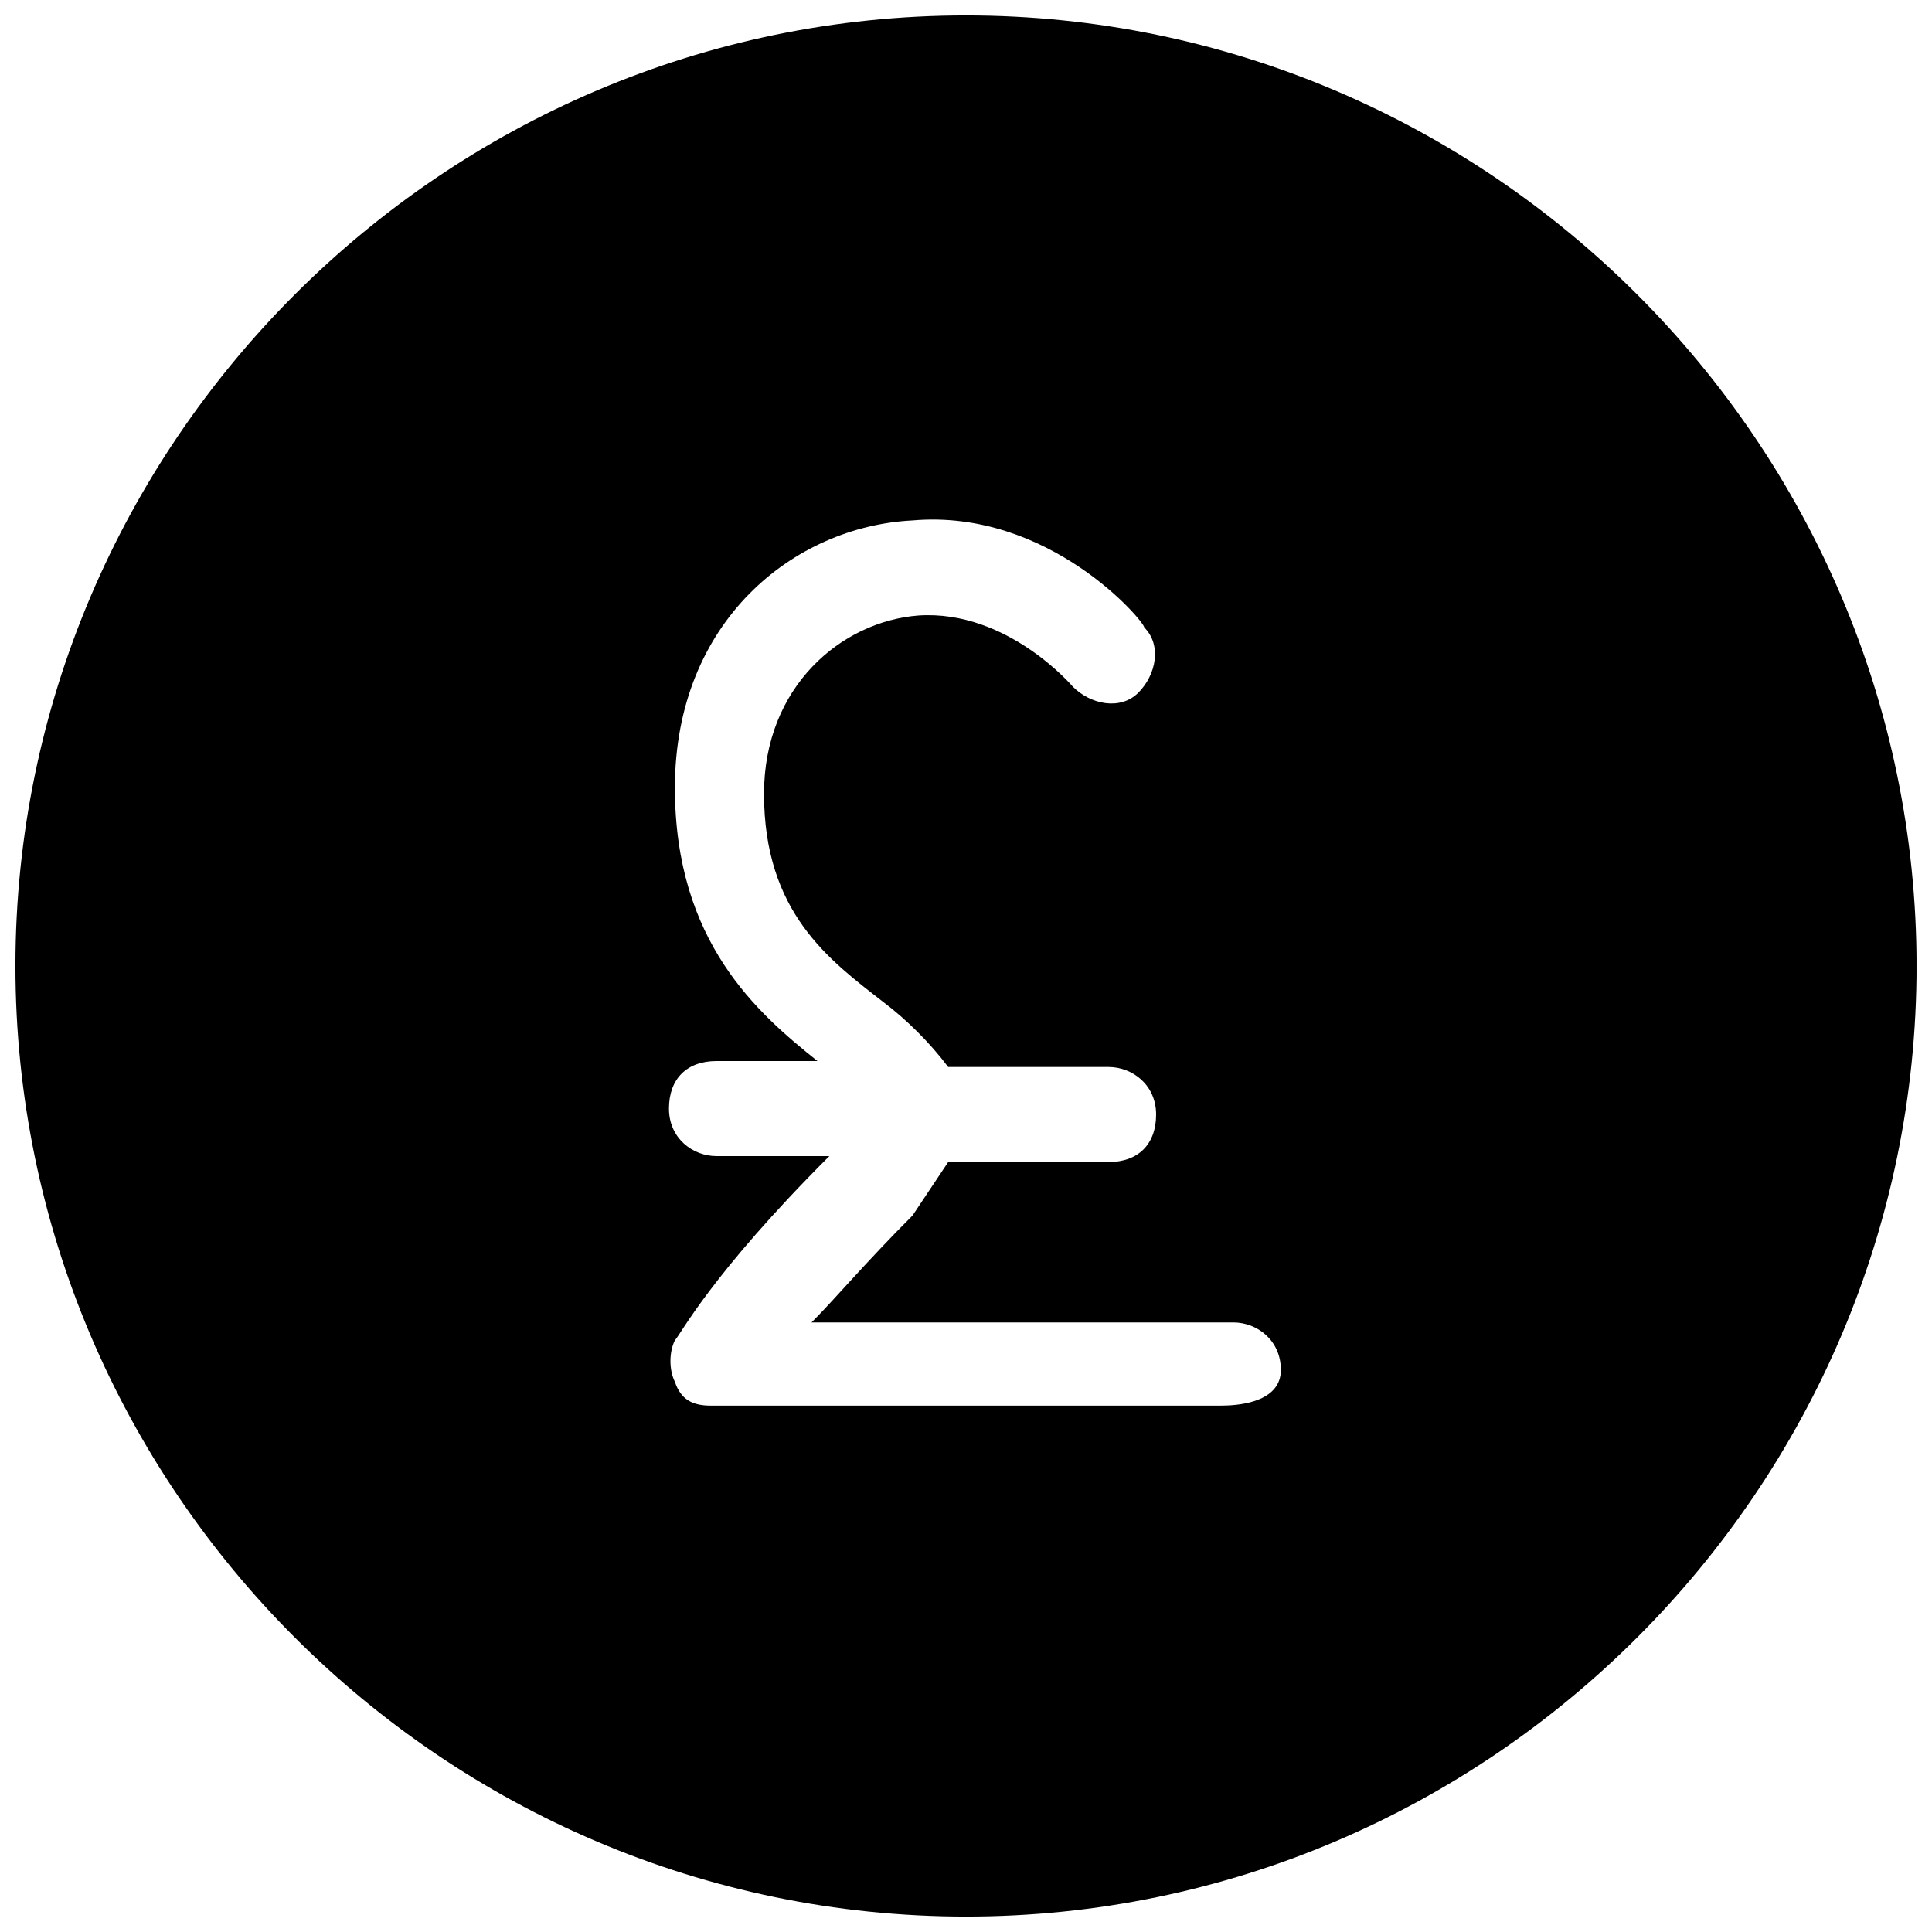 <?xml version="1.0" encoding="UTF-8"?>
<!-- Uploaded to: ICON Repo, www.iconrepo.com, Generator: ICON Repo Mixer Tools -->
<svg width="800px" height="800px" version="1.1" viewBox="144 144 512 512" xmlns="http://www.w3.org/2000/svg">
 <defs>
  <clipPath id="a">
   <path d="m148.09 148.09h503.81v503.81h-503.81z"/>
  </clipPath>
 </defs>
 <g clip-path="url(#a)">
  <path d="m400 148.09c-138.55 0-251.91 113.36-251.91 251.91 0 138.55 113.36 251.91 251.91 251.91 138.55 0 251.91-113.36 251.91-251.91-0.004-138.55-113.36-251.91-251.91-251.91zm67.699 368.41h-135.4c-4.723 0-7.871-1.574-9.445-6.297-1.574-3.148-1.574-7.871 0-11.02 1.574-1.574 9.445-17.32 40.934-48.805h-29.914c-6.297 0-12.594-4.723-12.594-12.594 0-7.871 4.723-12.594 12.594-12.594h26.766c-15.742-12.594-37.785-31.488-37.785-72.422 0-44.082 31.488-69.273 62.977-70.848 36.211-3.148 61.402 26.766 61.402 28.34 4.723 4.723 3.148 12.594-1.574 17.32-4.723 4.723-12.594 3.148-17.32-1.574 0 0-17.32-20.469-40.934-18.895-20.469 1.574-40.934 18.895-40.934 47.23 0 31.488 17.32 44.082 31.488 55.105 6.297 4.723 12.594 11.02 17.32 17.32h42.508c6.297 0 12.594 4.723 12.594 12.594 0 7.871-4.723 12.594-12.594 12.594h-42.508c-3.148 4.723-6.297 9.445-9.445 14.168-12.594 12.594-20.469 22.043-26.766 28.34h111.78c6.297 0 12.594 4.723 12.594 12.594-0.004 7.867-9.449 9.441-15.746 9.441z"/>
 </g>
</svg>